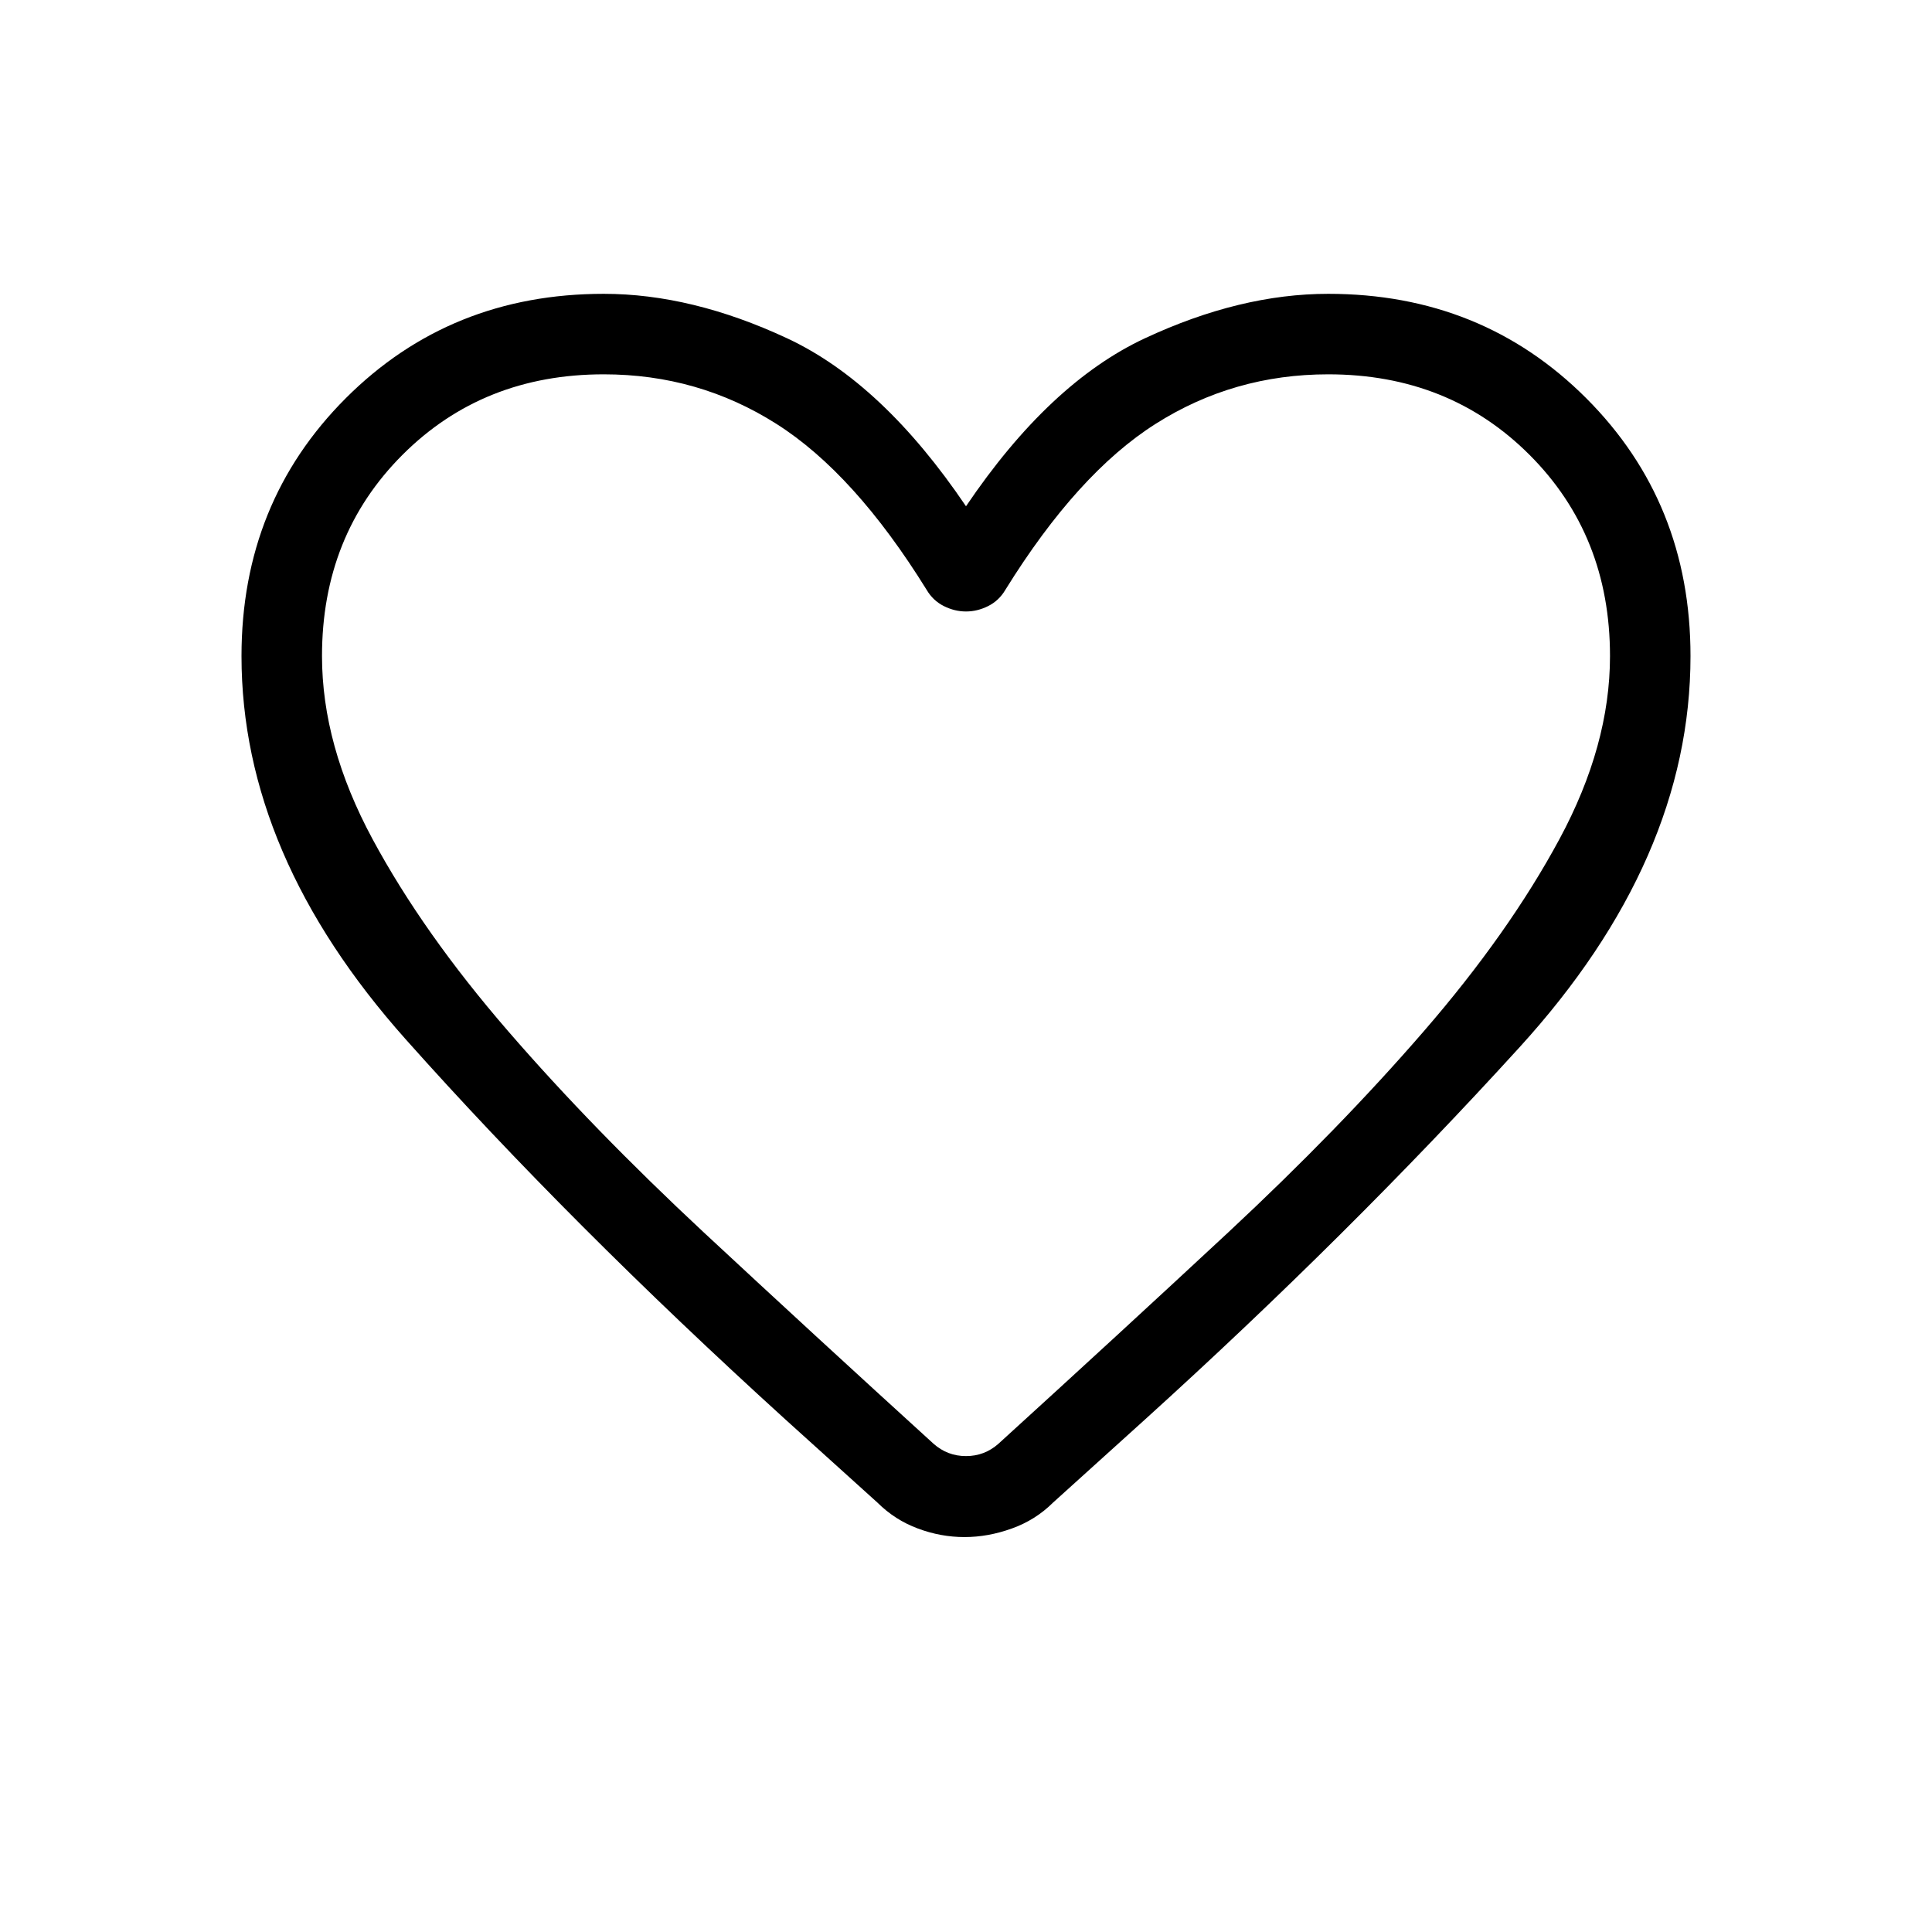 <?xml version="1.0" encoding="UTF-8"?> <svg xmlns="http://www.w3.org/2000/svg" width="24" height="24" viewBox="0 0 24 24" fill="currentColor"><path d="M11.981 19.094C11.786 19.094 11.593 19.059 11.403 18.988C11.213 18.918 11.045 18.81 10.9 18.666L9.752 17.629C7.973 16.012 6.402 14.44 5.041 12.912C3.68 11.385 3 9.798 3 8.15C3 6.878 3.432 5.81 4.296 4.946C5.16 4.082 6.228 3.65 7.5 3.65C8.229 3.65 8.989 3.834 9.779 4.203C10.569 4.572 11.309 5.267 12 6.289C12.691 5.267 13.431 4.572 14.221 4.203C15.011 3.834 15.771 3.65 16.5 3.65C17.772 3.65 18.84 4.082 19.704 4.946C20.568 5.81 21 6.878 21 8.15C21 9.836 20.292 11.456 18.875 13.011C17.458 14.567 15.908 16.108 14.223 17.634L13.081 18.666C12.936 18.81 12.765 18.918 12.568 18.988C12.371 19.059 12.176 19.094 11.981 19.094ZM11.511 7.327C10.913 6.362 10.29 5.674 9.644 5.265C8.998 4.855 8.283 4.65 7.5 4.65C6.5 4.65 5.667 4.983 5 5.65C4.333 6.317 4 7.15 4 8.15C4 8.889 4.209 9.646 4.627 10.422C5.045 11.198 5.606 11.994 6.311 12.808C7.015 13.622 7.825 14.454 8.739 15.306C9.654 16.157 10.606 17.033 11.596 17.934C11.712 18.037 11.846 18.088 12 18.088C12.154 18.088 12.288 18.037 12.404 17.934C13.394 17.033 14.346 16.157 15.261 15.306C16.175 14.454 16.985 13.622 17.689 12.808C18.394 11.994 18.955 11.198 19.373 10.422C19.791 9.646 20 8.889 20 8.15C20 7.15 19.667 6.317 19 5.65C18.333 4.983 17.5 4.65 16.5 4.65C15.717 4.65 15.002 4.855 14.356 5.265C13.71 5.674 13.087 6.362 12.489 7.327C12.436 7.417 12.365 7.484 12.275 7.529C12.185 7.574 12.094 7.596 12 7.596C11.906 7.596 11.815 7.574 11.725 7.529C11.635 7.484 11.564 7.417 11.511 7.327Z"></path></svg> 